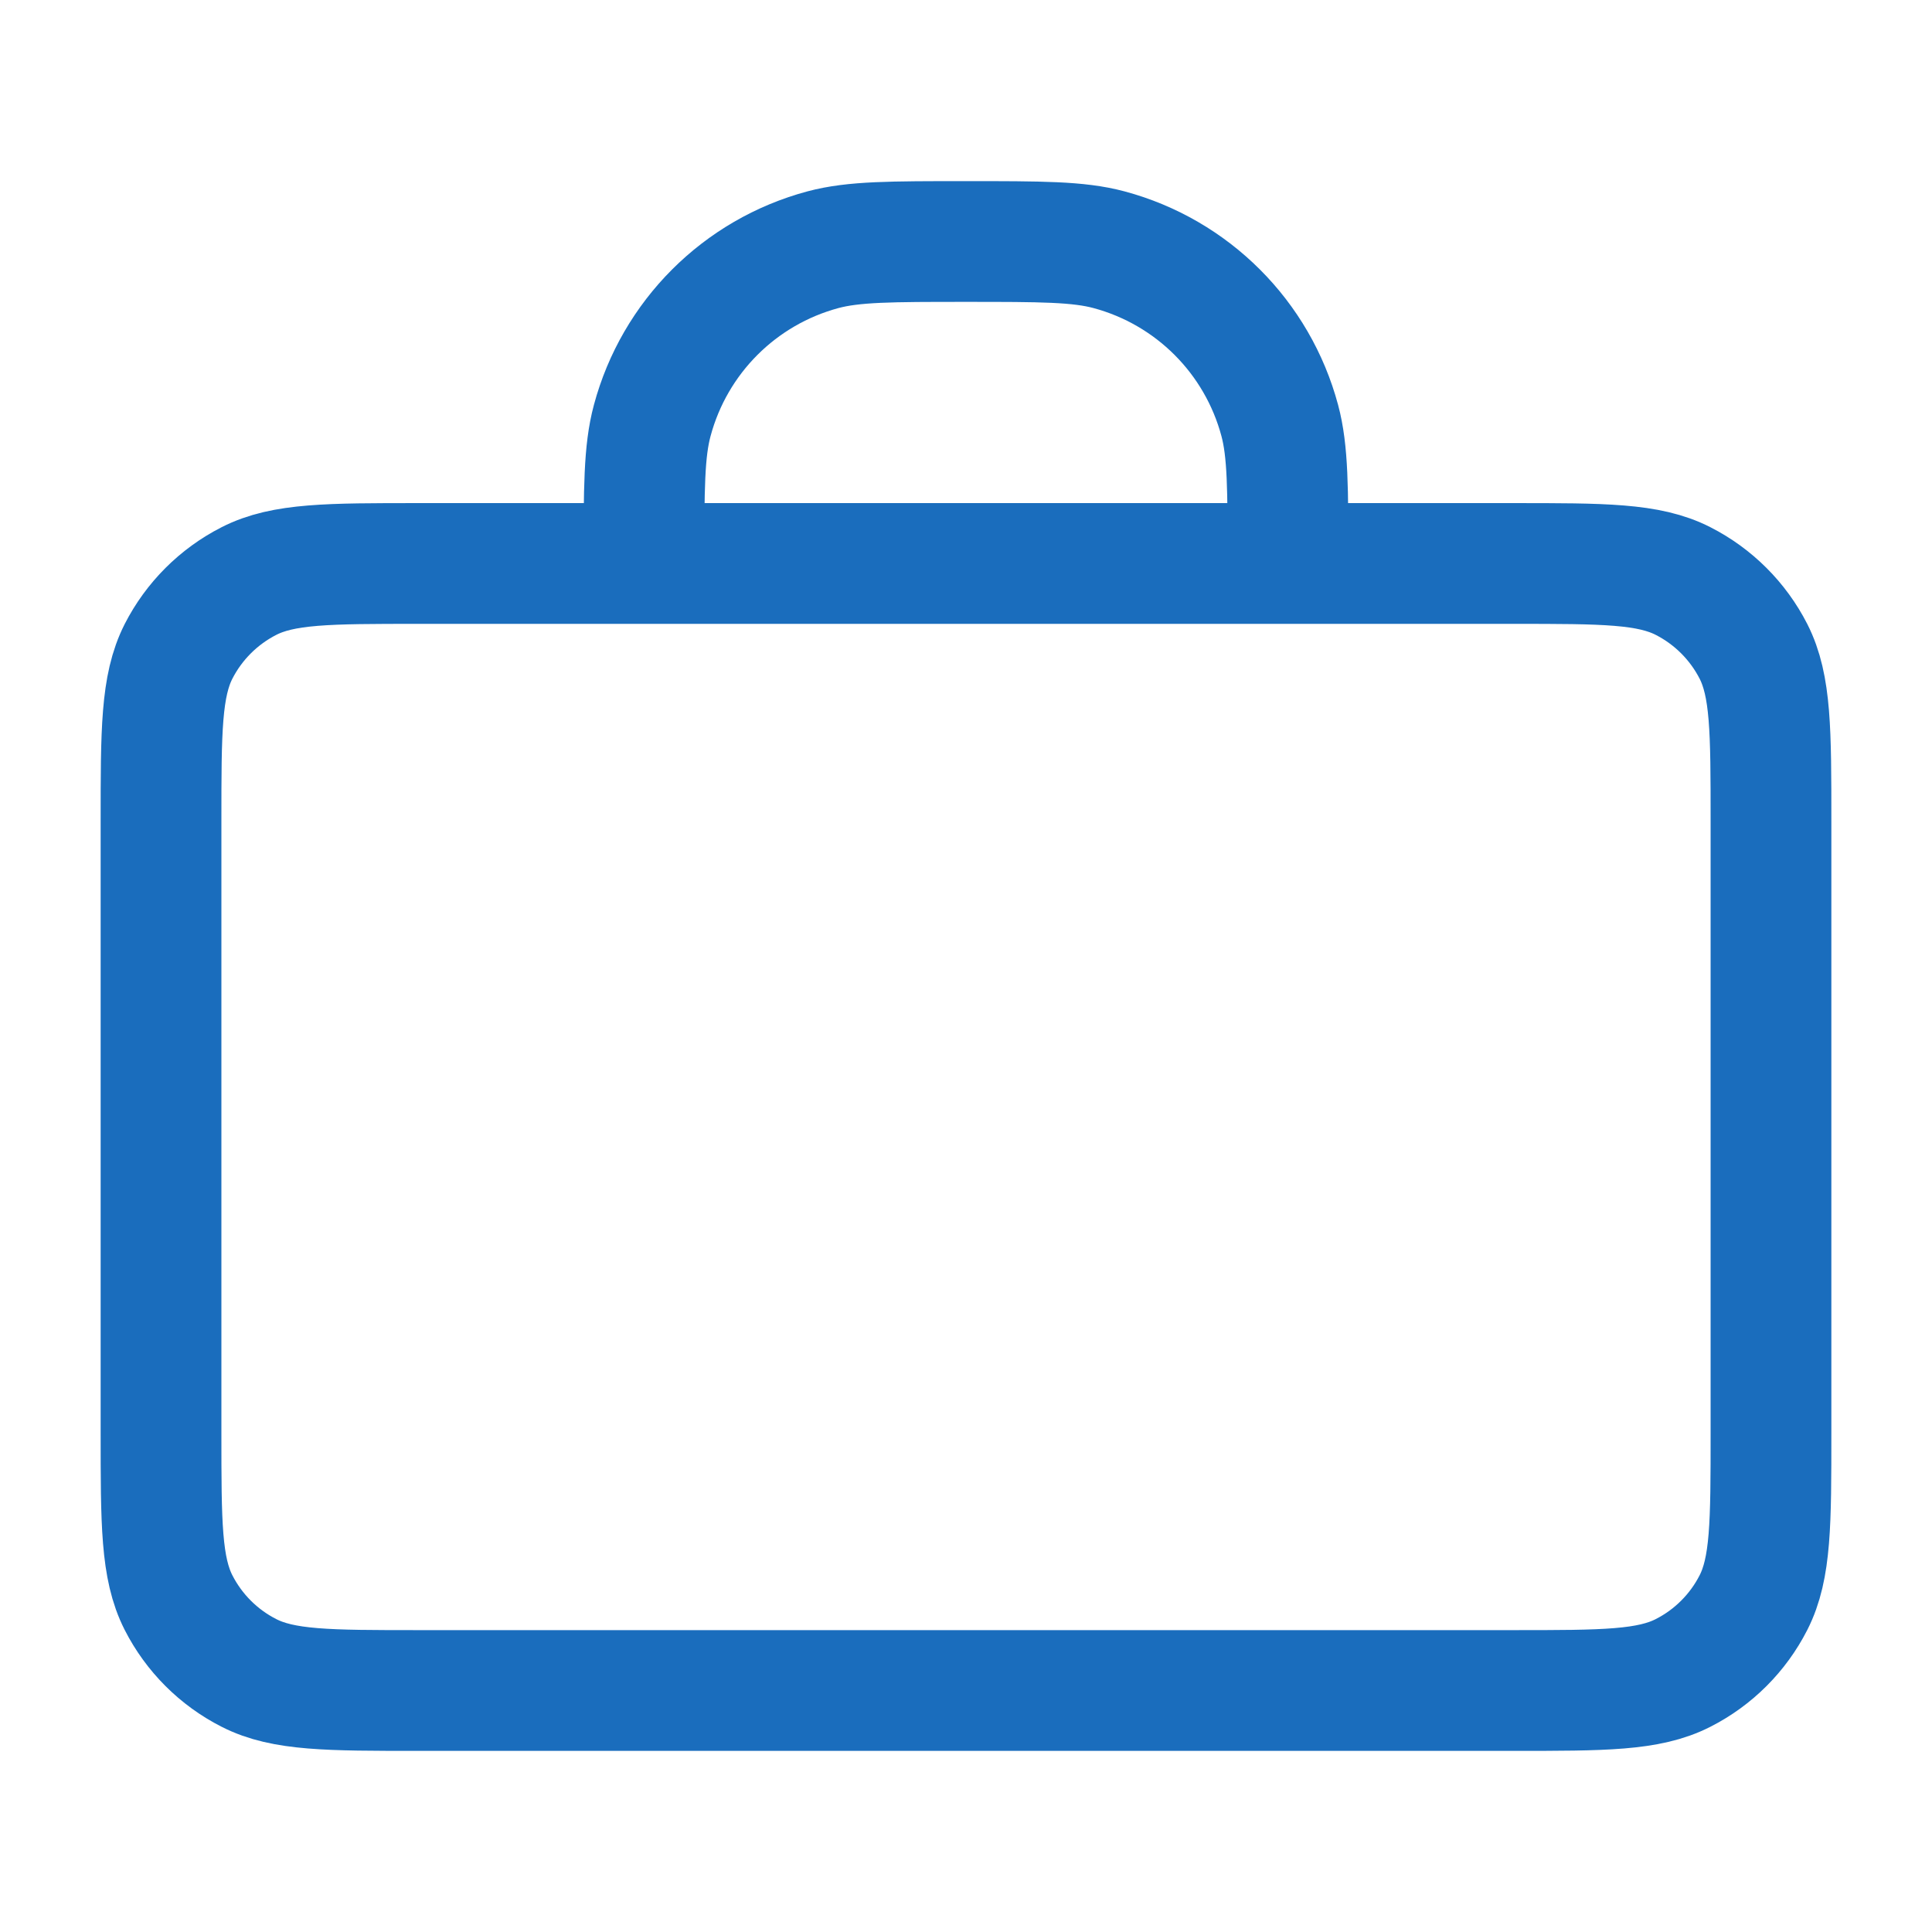 <svg width="32" height="32" viewBox="0 0 32 32" fill="none" xmlns="http://www.w3.org/2000/svg">
<path d="M21.333 9.333C21.333 8.093 21.333 7.473 21.197 6.965C20.827 5.584 19.749 4.506 18.368 4.136C17.86 4 17.24 4 16 4C14.76 4 14.14 4 13.631 4.136C12.251 4.506 11.173 5.584 10.803 6.965C10.666 7.473 10.666 8.093 10.666 9.333M6.933 28H25.067C26.56 28 27.307 28 27.877 27.709C28.379 27.454 28.787 27.046 29.043 26.544C29.333 25.974 29.333 25.227 29.333 23.733V13.6C29.333 12.107 29.333 11.36 29.043 10.789C28.787 10.288 28.379 9.88 27.877 9.624C27.307 9.333 26.56 9.333 25.067 9.333H6.933C5.44 9.333 4.693 9.333 4.123 9.624C3.621 9.88 3.213 10.288 2.957 10.789C2.667 11.36 2.667 12.107 2.667 13.6V23.733C2.667 25.227 2.667 25.974 2.957 26.544C3.213 27.046 3.621 27.454 4.123 27.709C4.693 28 5.44 28 6.933 28Z" stroke="#1A6DBD" stroke-width="2" stroke-linecap="round" stroke-linejoin="round"/>
</svg>
